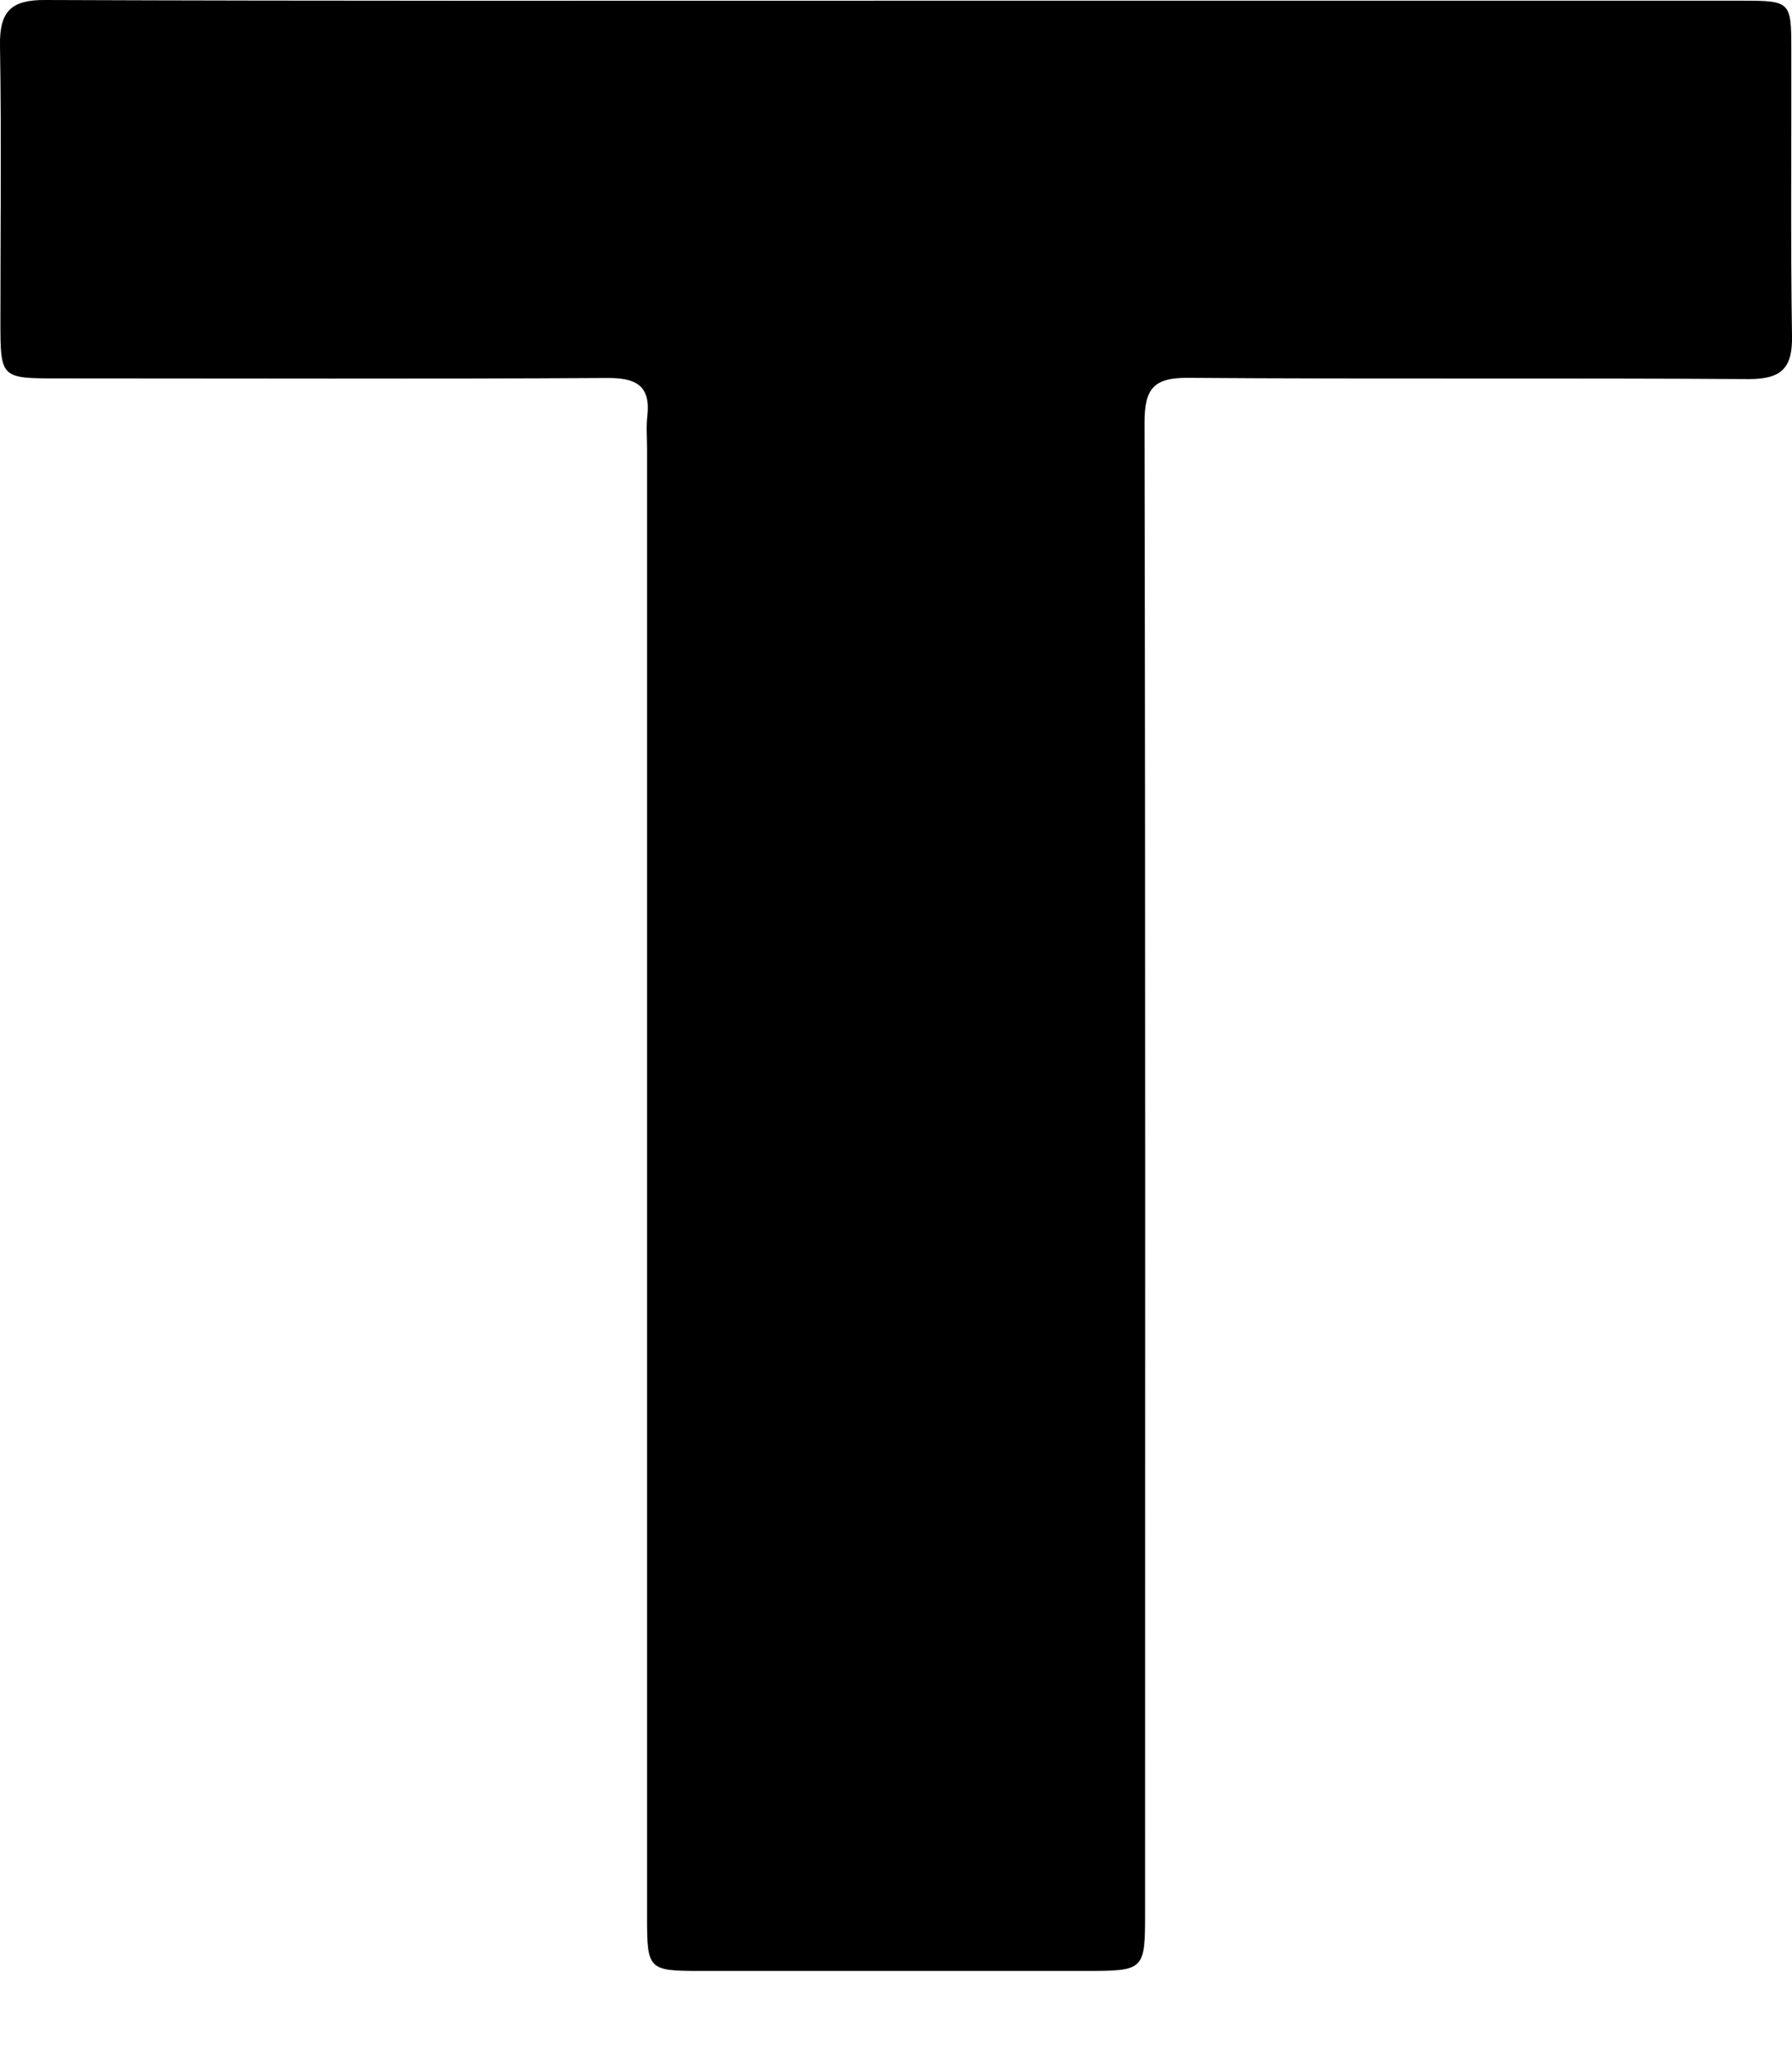 <svg width="13" height="15" viewBox="0 0 13 15" fill="none" xmlns="http://www.w3.org/2000/svg">
<path d="M6.526 0.005H12.643C12.987 0.005 12.995 0.012 12.995 0.353C12.997 1.047 12.989 1.741 13 2.434C13.005 2.671 12.924 2.751 12.684 2.75C11.33 2.741 9.977 2.751 8.623 2.741C8.368 2.738 8.303 2.82 8.303 3.066C8.31 6.665 8.307 10.262 8.307 13.861C8.307 14.298 8.307 14.298 7.861 14.298H5.075C4.707 14.298 4.694 14.287 4.694 13.918V3.253C4.694 3.176 4.687 3.097 4.696 3.019C4.721 2.798 4.615 2.741 4.408 2.742C3.08 2.75 1.752 2.745 0.425 2.745C0.005 2.745 0.003 2.745 0.003 2.333C0.003 1.665 0.011 0.998 0 0.33C-0.004 0.084 0.078 -0.002 0.33 2.07293e-05C2.395 0.008 4.46 0.005 6.526 0.005Z" fill="black"/>
</svg>
